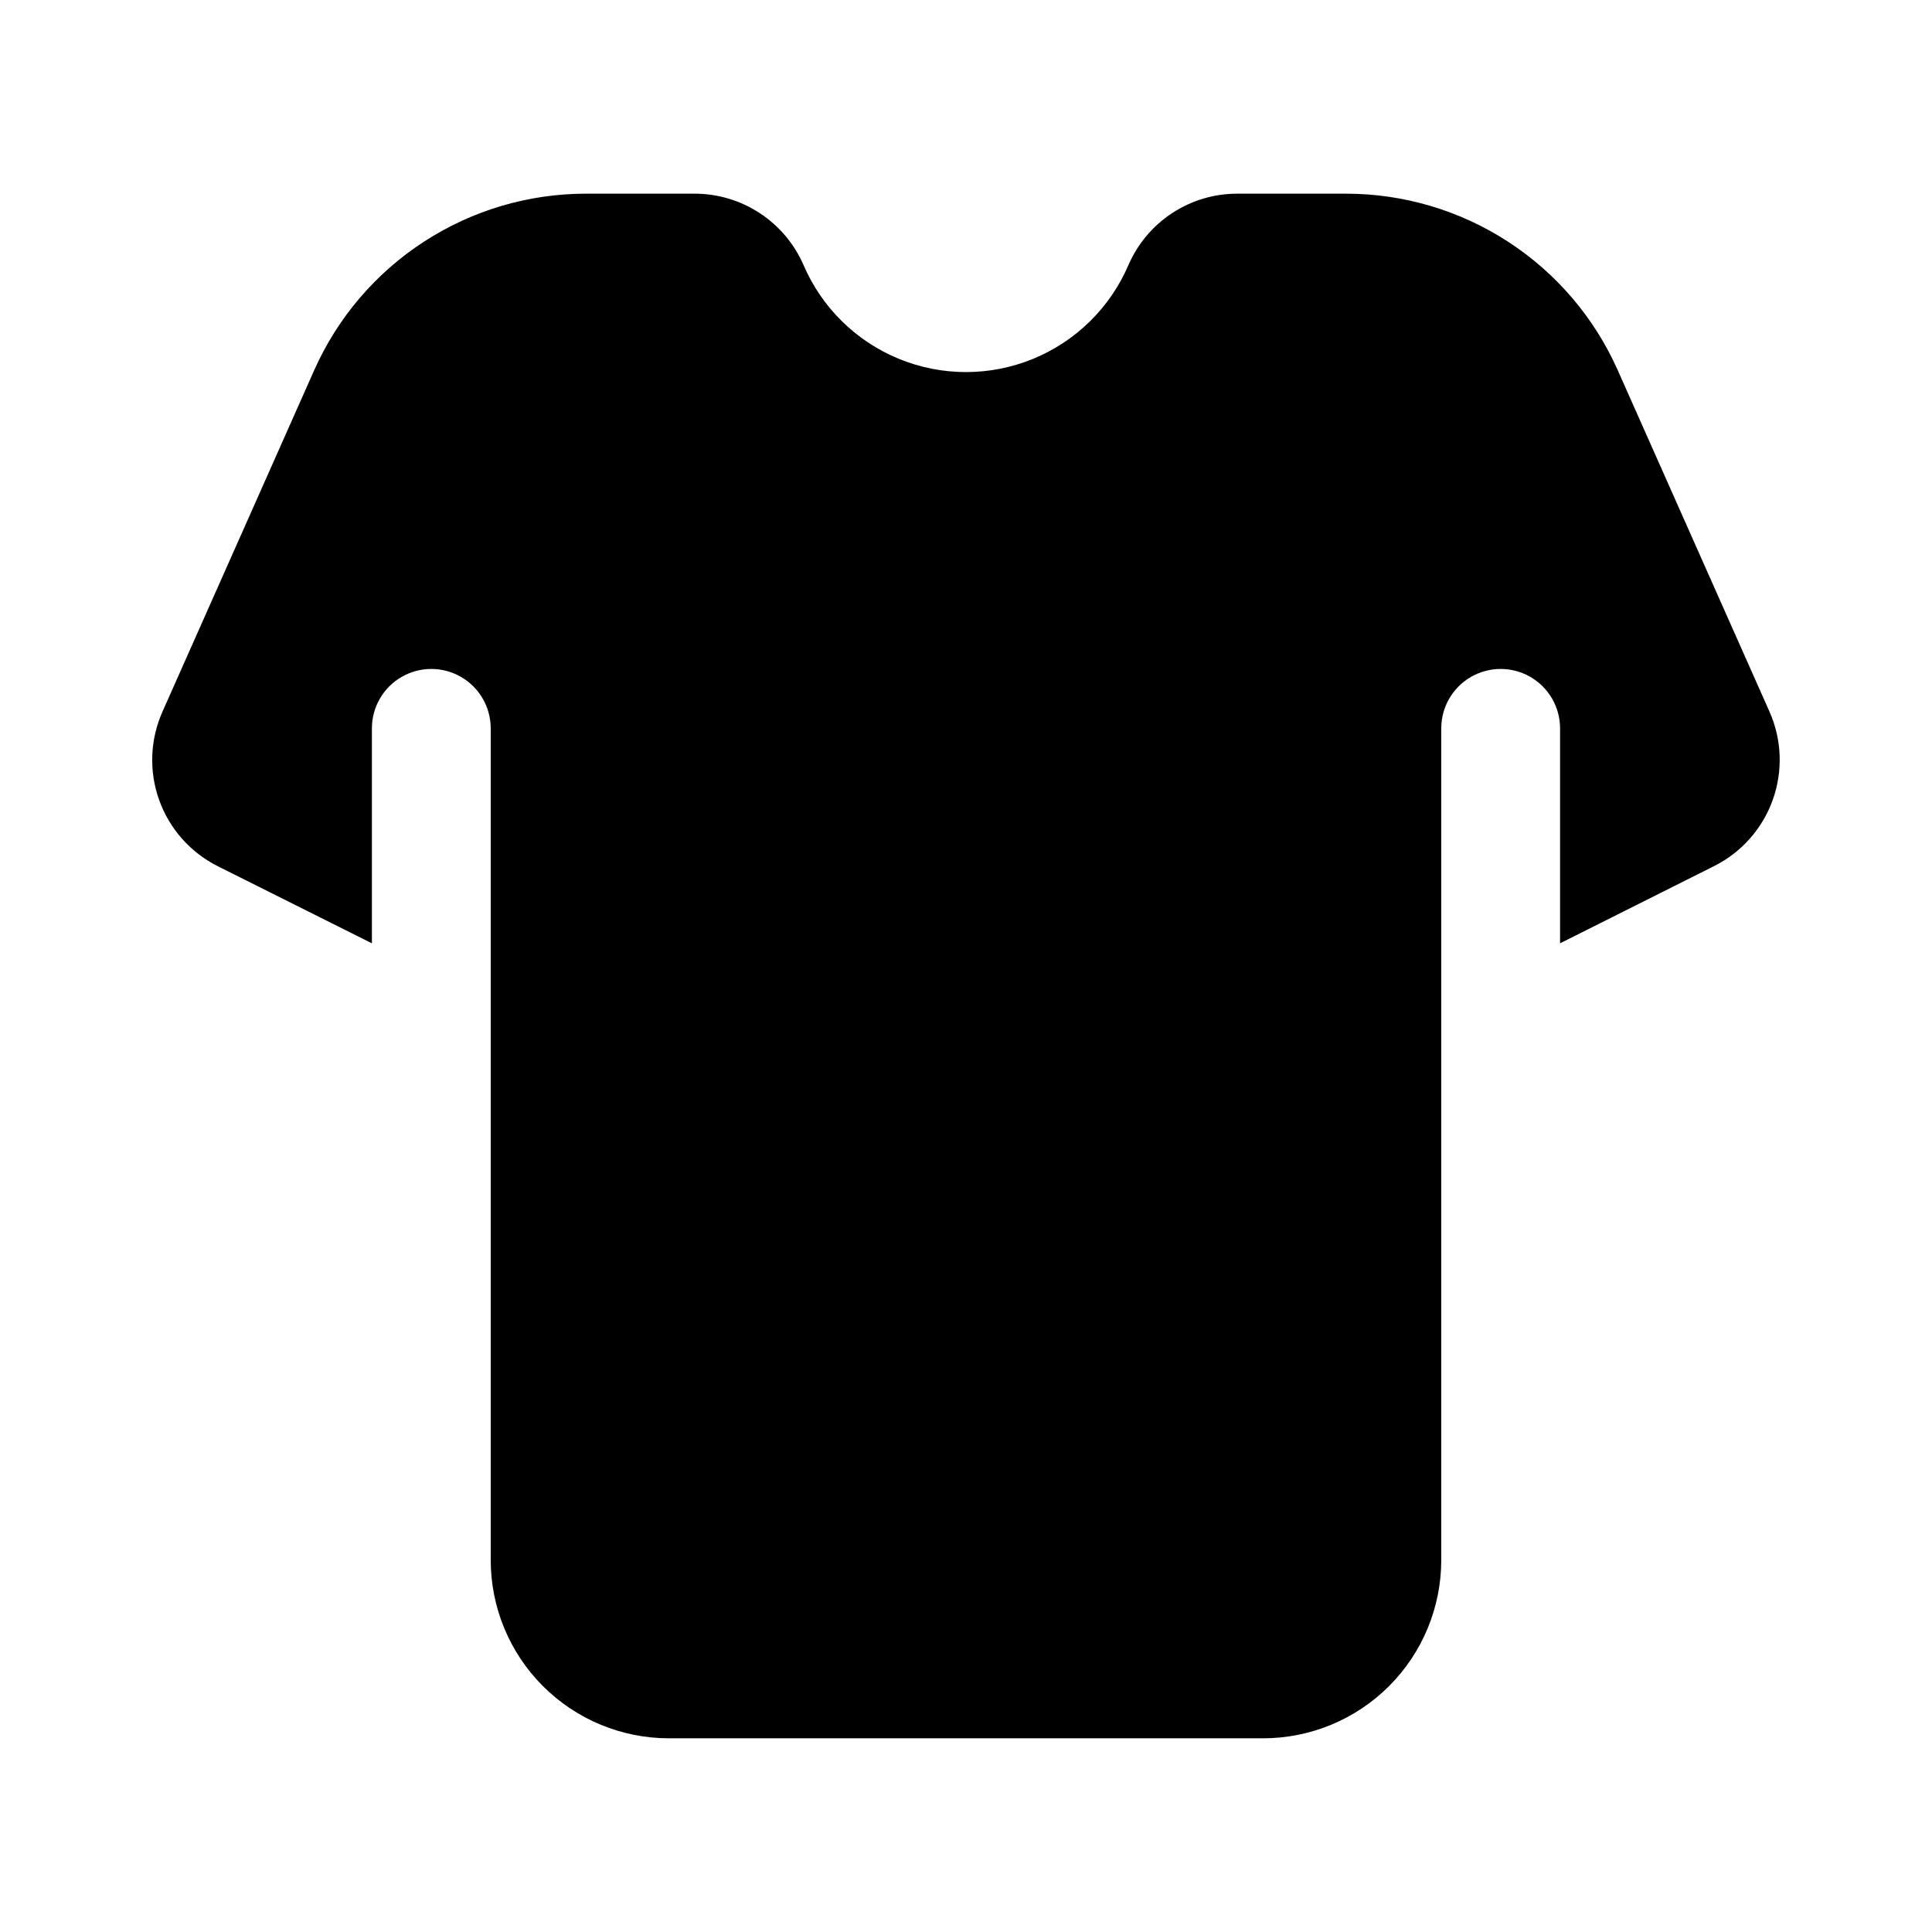 <?xml version="1.0" encoding="UTF-8"?>
<!-- The Best Svg Icon site in the world: iconSvg.co, Visit us! https://iconsvg.co -->
<svg fill="#000000" width="800px" height="800px" version="1.1" viewBox="144 144 512 512" xmlns="http://www.w3.org/2000/svg">
 <path d="m612.95 332.63-40.242-90.543c-6.191-13.914-16.281-25.734-29.051-34.031-12.77-8.301-27.672-12.723-42.898-12.73h-28.938c-6.113 0.008-12.094 1.801-17.203 5.156s-9.129 8.129-11.562 13.738c-4.844 11.297-13.934 20.234-25.309 24.891s-24.125 4.656-35.5 0-20.465-13.594-25.312-24.891c-2.441-5.602-6.465-10.367-11.57-13.723-5.109-3.356-11.082-5.152-17.191-5.172h-28.938c-15.227 0.012-30.125 4.43-42.895 12.727-12.77 8.293-22.863 20.109-29.059 34.02l-40.242 90.559c-3.285 7.402-3.59 15.789-0.855 23.41 2.734 7.625 8.305 13.902 15.547 17.523l40.824 20.422v-56.961c0-5.625 3-10.824 7.871-13.637 4.871-2.812 10.875-2.812 15.746 0 4.871 2.812 7.871 8.012 7.871 13.637v220.41c0 12.527 4.977 24.543 13.832 33.398 8.859 8.859 20.871 13.836 33.398 13.836h157.44c12.527 0 24.539-4.977 33.398-13.836 8.859-8.855 13.832-20.871 13.832-33.398v-220.41c0-5.625 3.004-10.824 7.875-13.637 4.871-2.812 10.871-2.812 15.742 0s7.871 8.012 7.871 13.637v56.961l40.824-20.469c7.234-3.621 12.793-9.891 15.527-17.504 2.734-7.613 2.434-15.984-0.836-23.383z"/>
</svg>